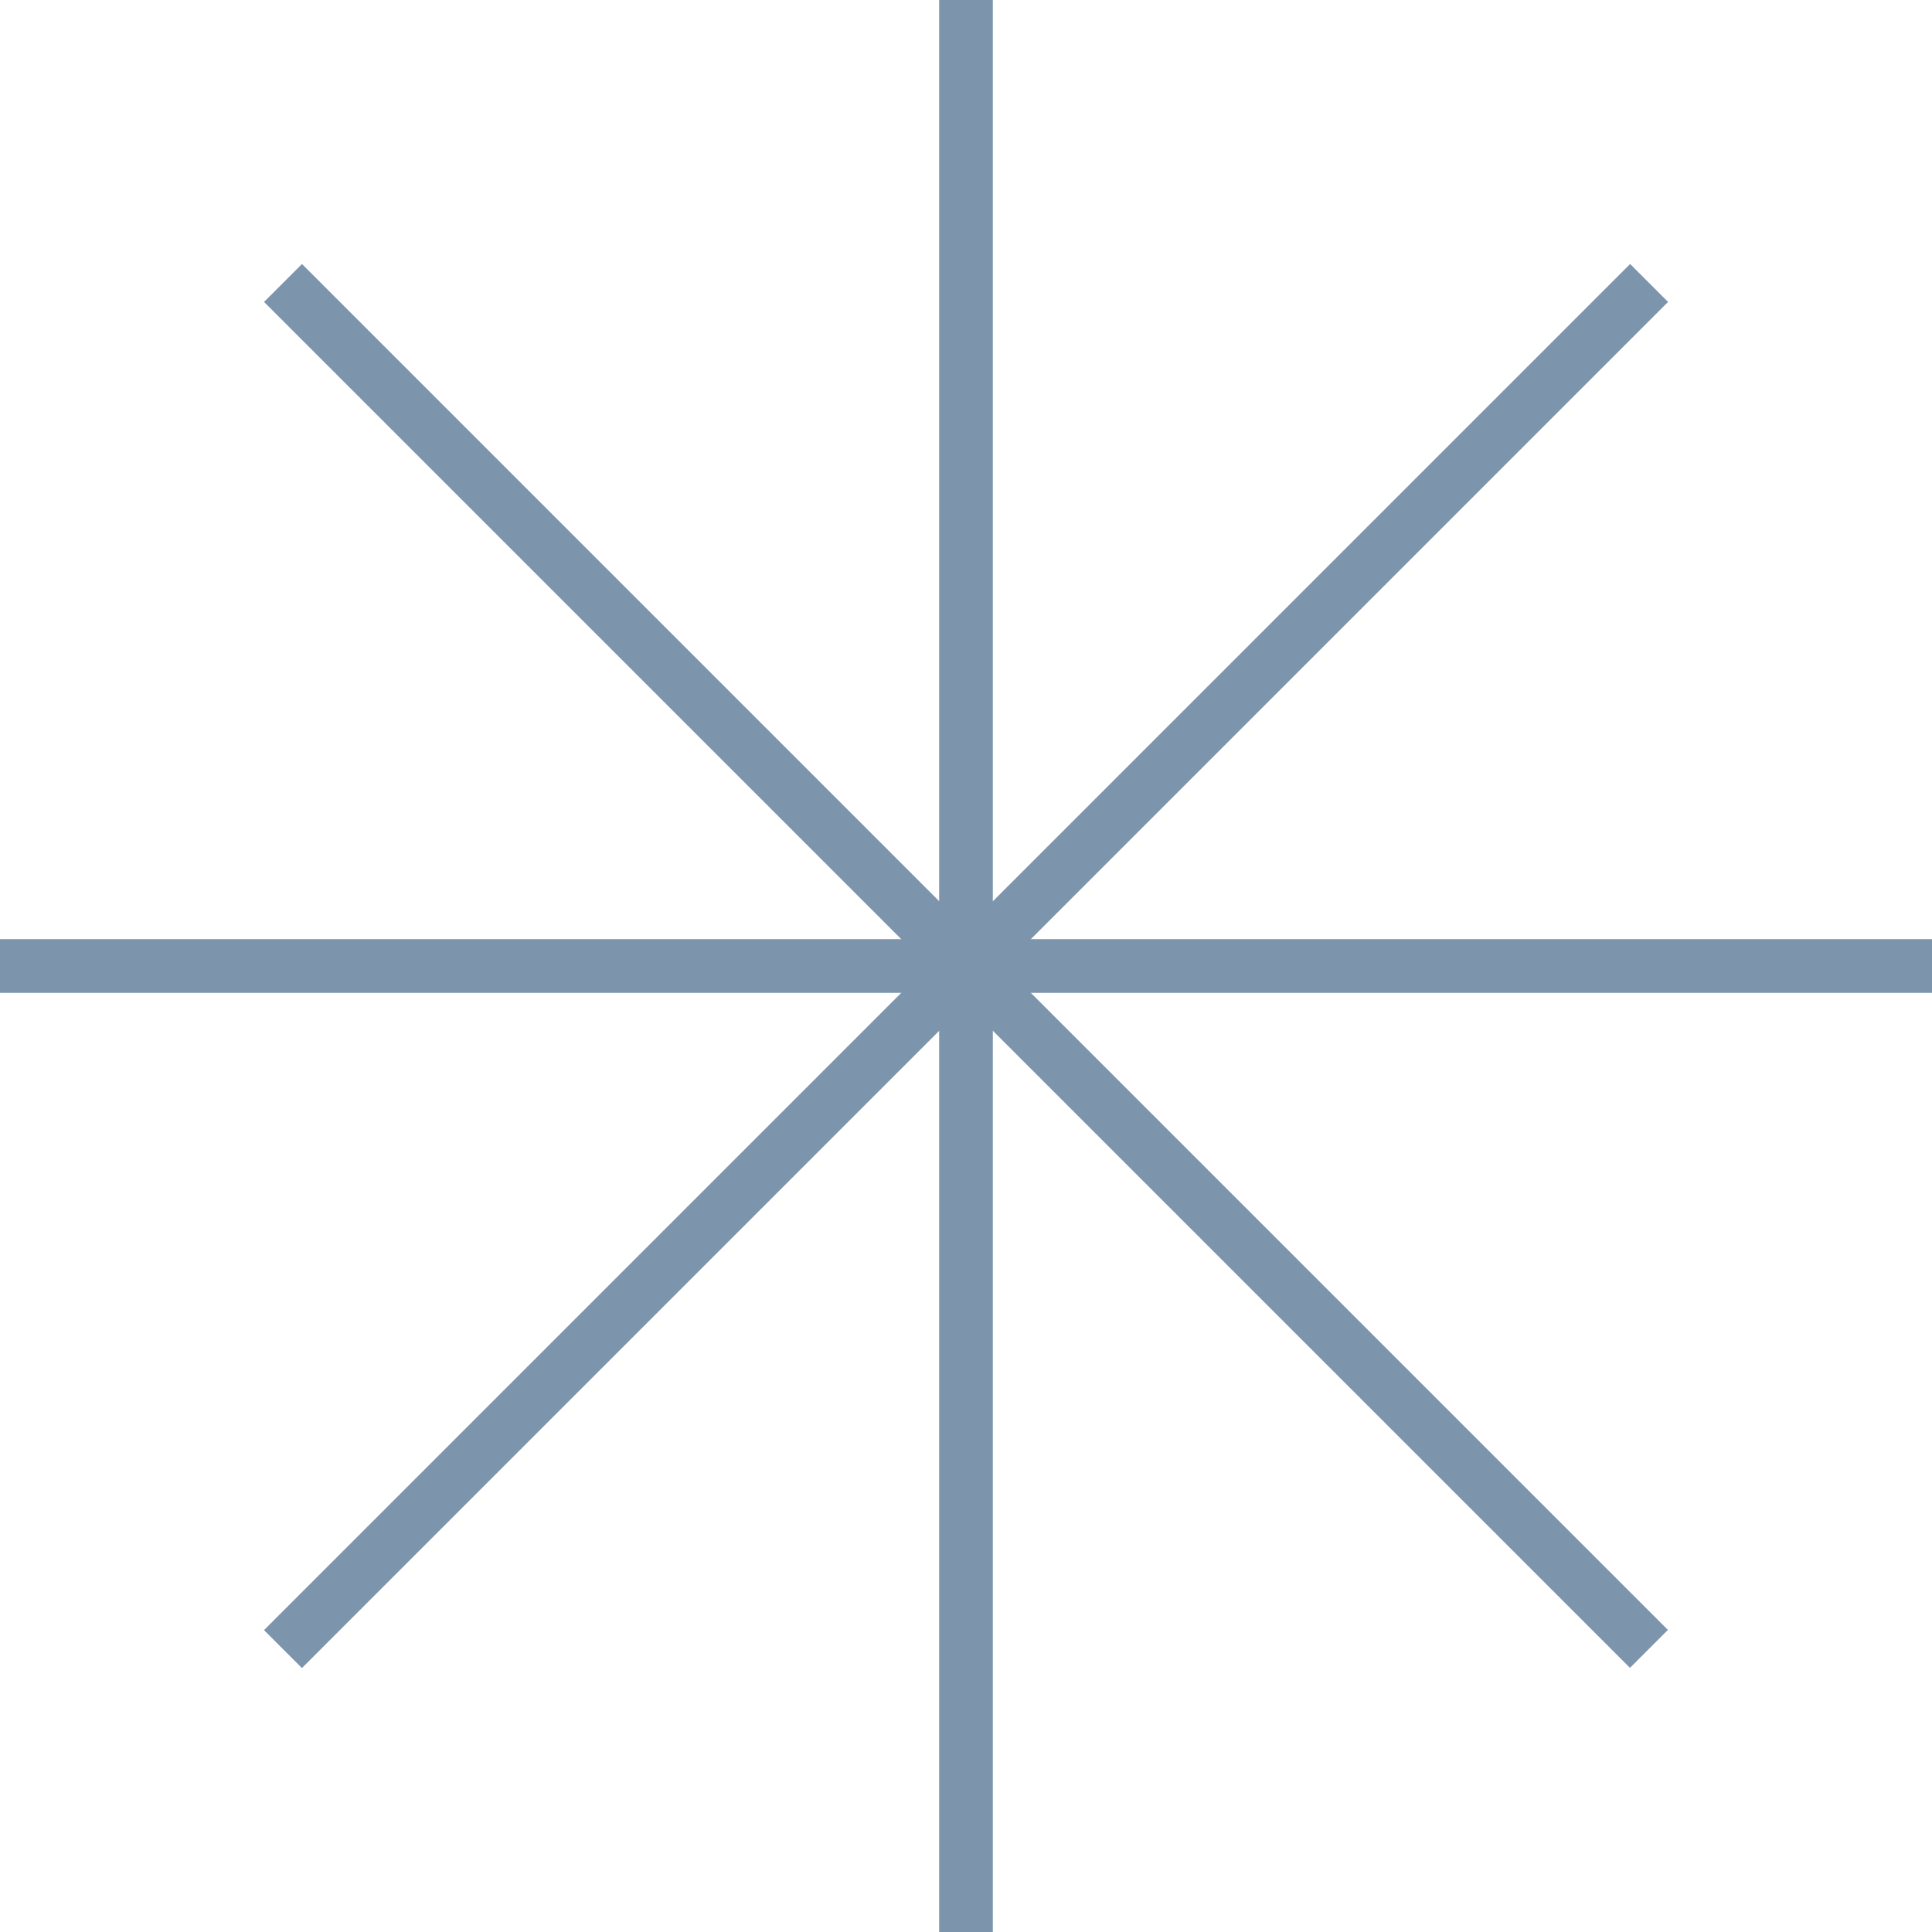 <?xml version="1.0" encoding="UTF-8"?> <svg xmlns="http://www.w3.org/2000/svg" width="36" height="36" viewBox="0 0 36 36" fill="none"><rect y="17.5" width="36" height="1" fill="#7C95AD"></rect><rect x="18.5" width="36" height="1" transform="rotate(90 18.5 0)" fill="#7C95AD"></rect><rect x="31.082" y="5.626" width="36" height="1" transform="rotate(135 31.082 5.626)" fill="#7C95AD"></rect><rect width="36" height="1" transform="matrix(0.707 0.707 0.707 -0.707 4.92 5.626)" fill="#7C95AD"></rect></svg> 